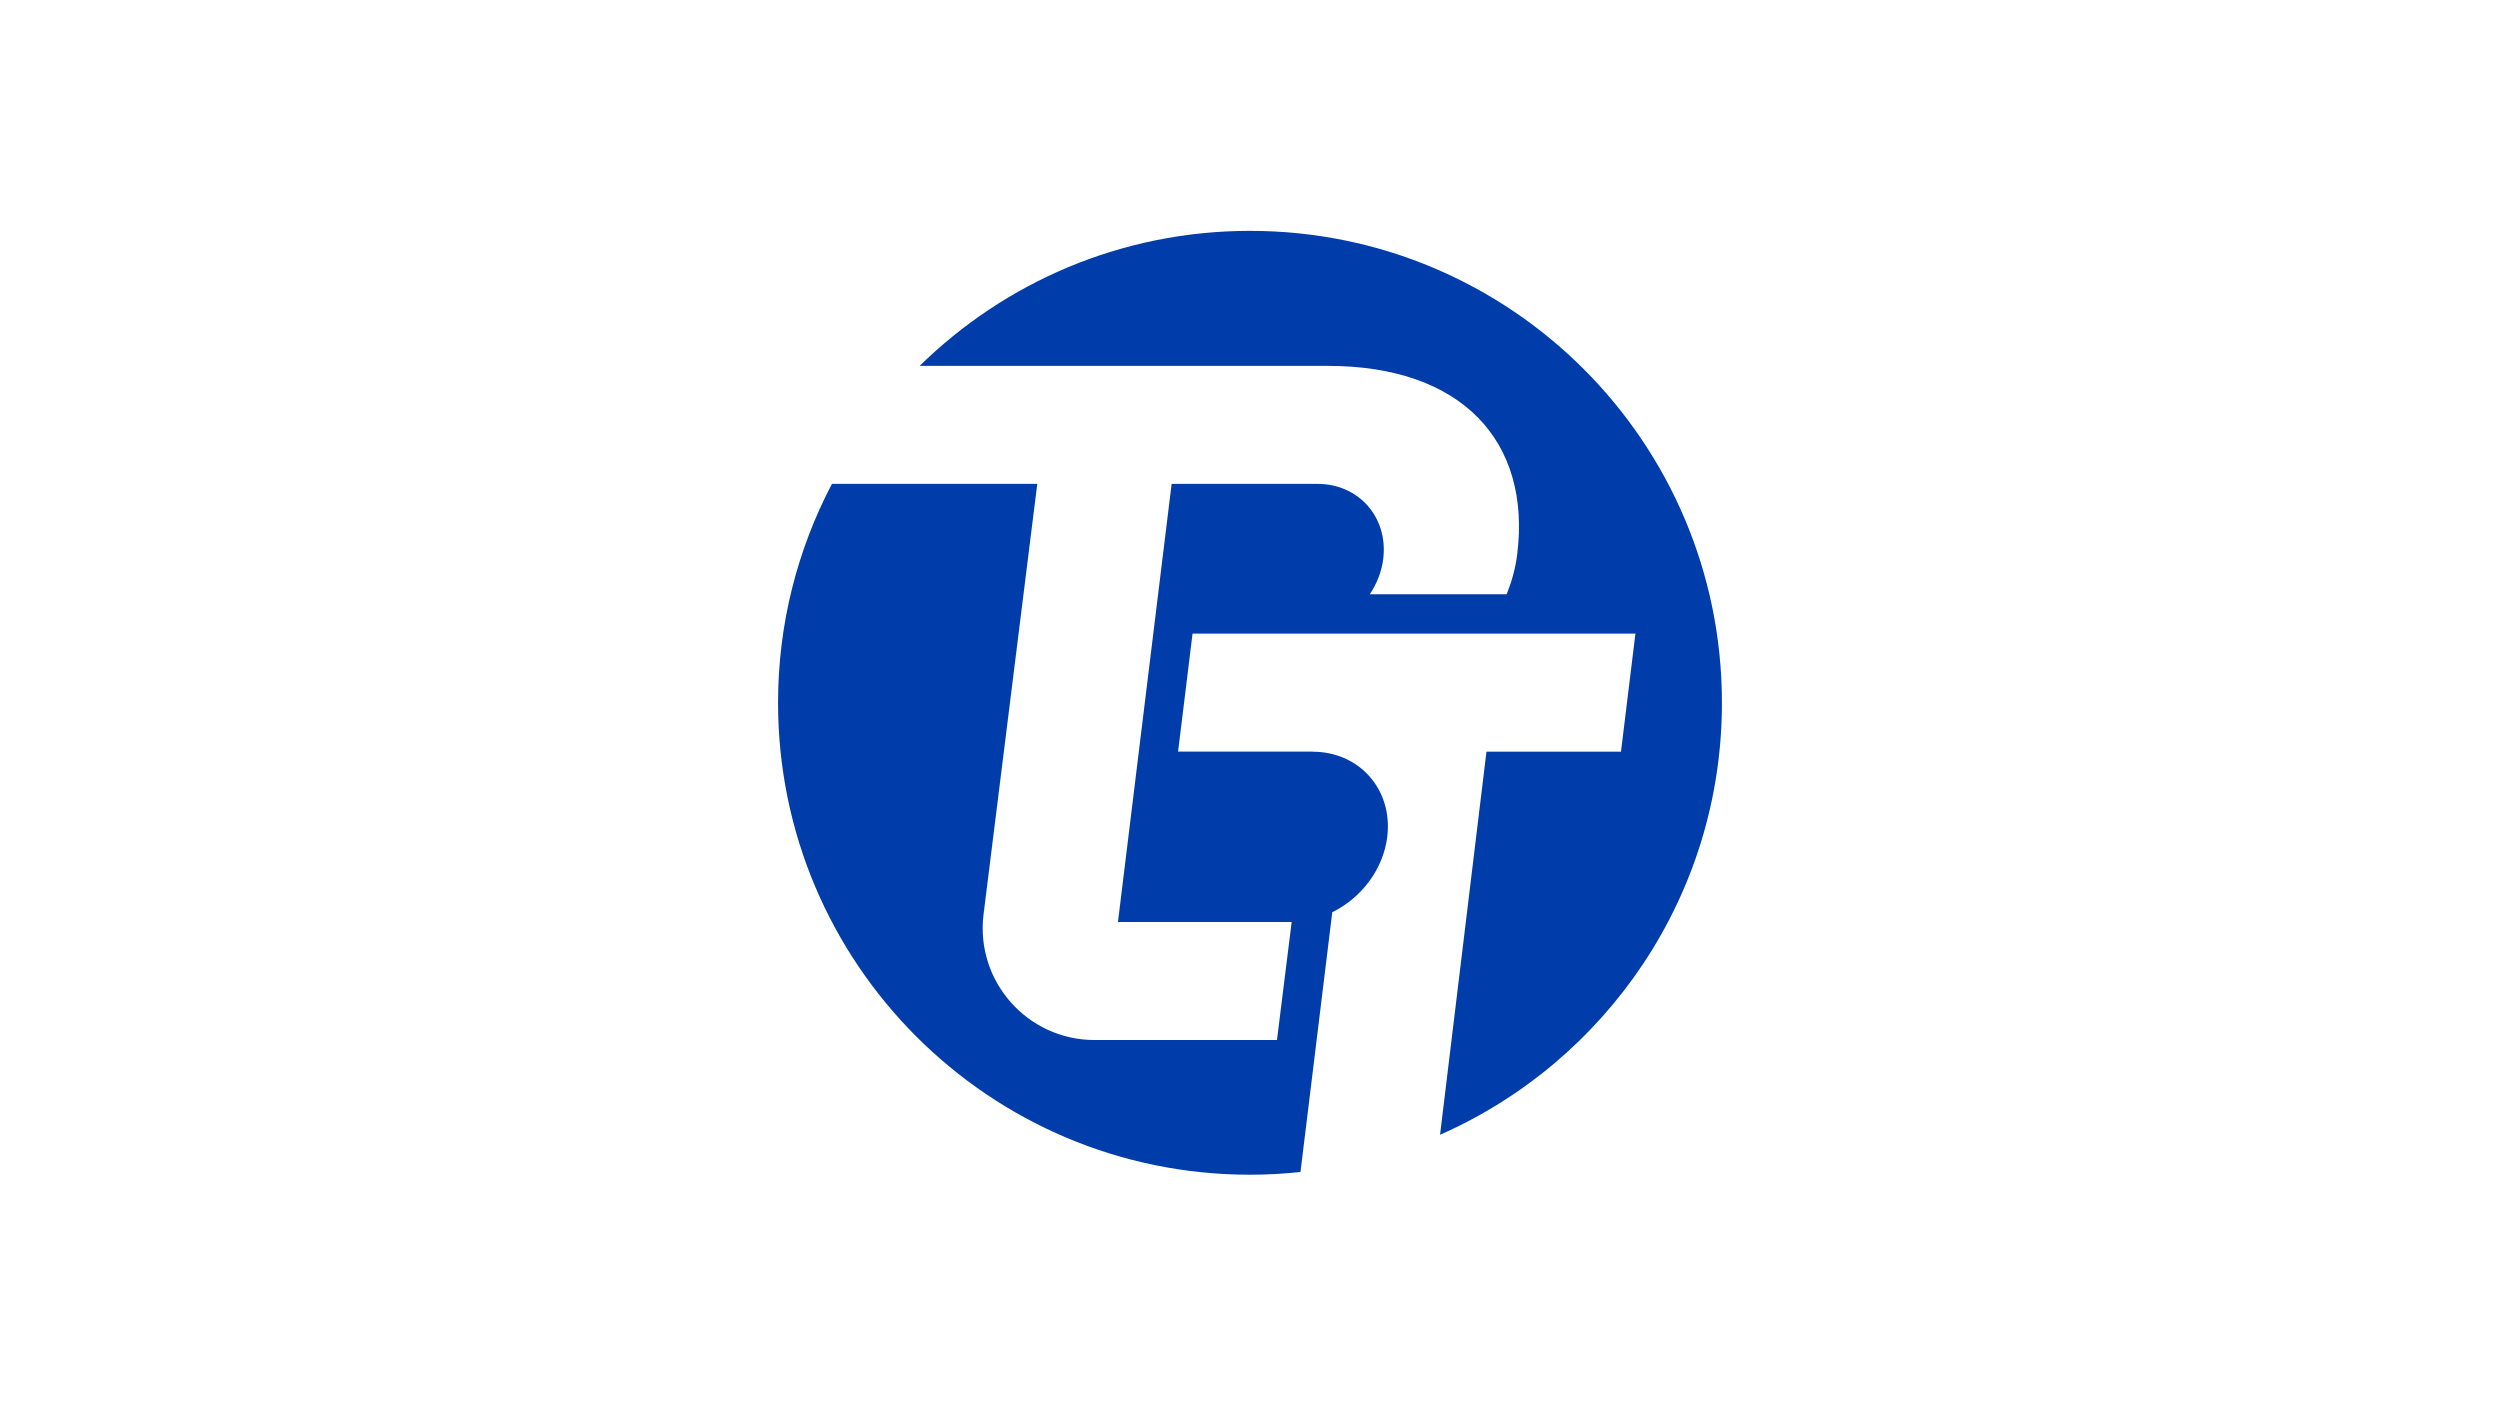 <?xml version="1.0" encoding="utf-8"?>
<!-- Generator: Adobe Illustrator 26.2.1, SVG Export Plug-In . SVG Version: 6.00 Build 0)  -->
<svg version="1.1" id="图层_1" xmlns="http://www.w3.org/2000/svg" xmlns:xlink="http://www.w3.org/1999/xlink" x="0px" y="0px"
	 viewBox="0 0 1366 768" style="enable-background:new 0 0 1366 768;" xml:space="preserve">
<g>
	<path d="M683,126.14c-70.3,0-133.99,28.16-180.5,73.78h223.07c73.42,0,111,41.38,103.46,102.76c-0.97,7.93-3.05,15.24-5.79,22.02
		h-74.77c3.82-5.77,6.47-12.32,7.33-19.33c2.78-22.63-13.32-40.98-35.95-40.98c-1.22,0-79.67,0-79.67,0l-29.33,239.39h94.92
		l-8.03,64.49h-99.67c-36.71,0-65.14-32.13-60.67-68.57l29.37-235.31h-112.2c-18.77,35.76-29.44,76.44-29.44,119.62
		c0,142.41,115.45,257.86,257.86,257.86c9.32,0,18.52-0.52,27.59-1.49l17.37-141.93c15.79-7.77,27.84-23.3,30.04-41.21
		c3.15-25.66-15.07-46.46-40.71-46.51l-0.1-0.05H643.7l7.91-64.49H893.6l-7.9,64.54h-73.5l-25.36,209.31
		C877.52,580.08,940.86,489.46,940.86,384C940.86,241.59,825.41,126.14,683,126.14z" fill="#003DAA"/>
</g>
</svg>
